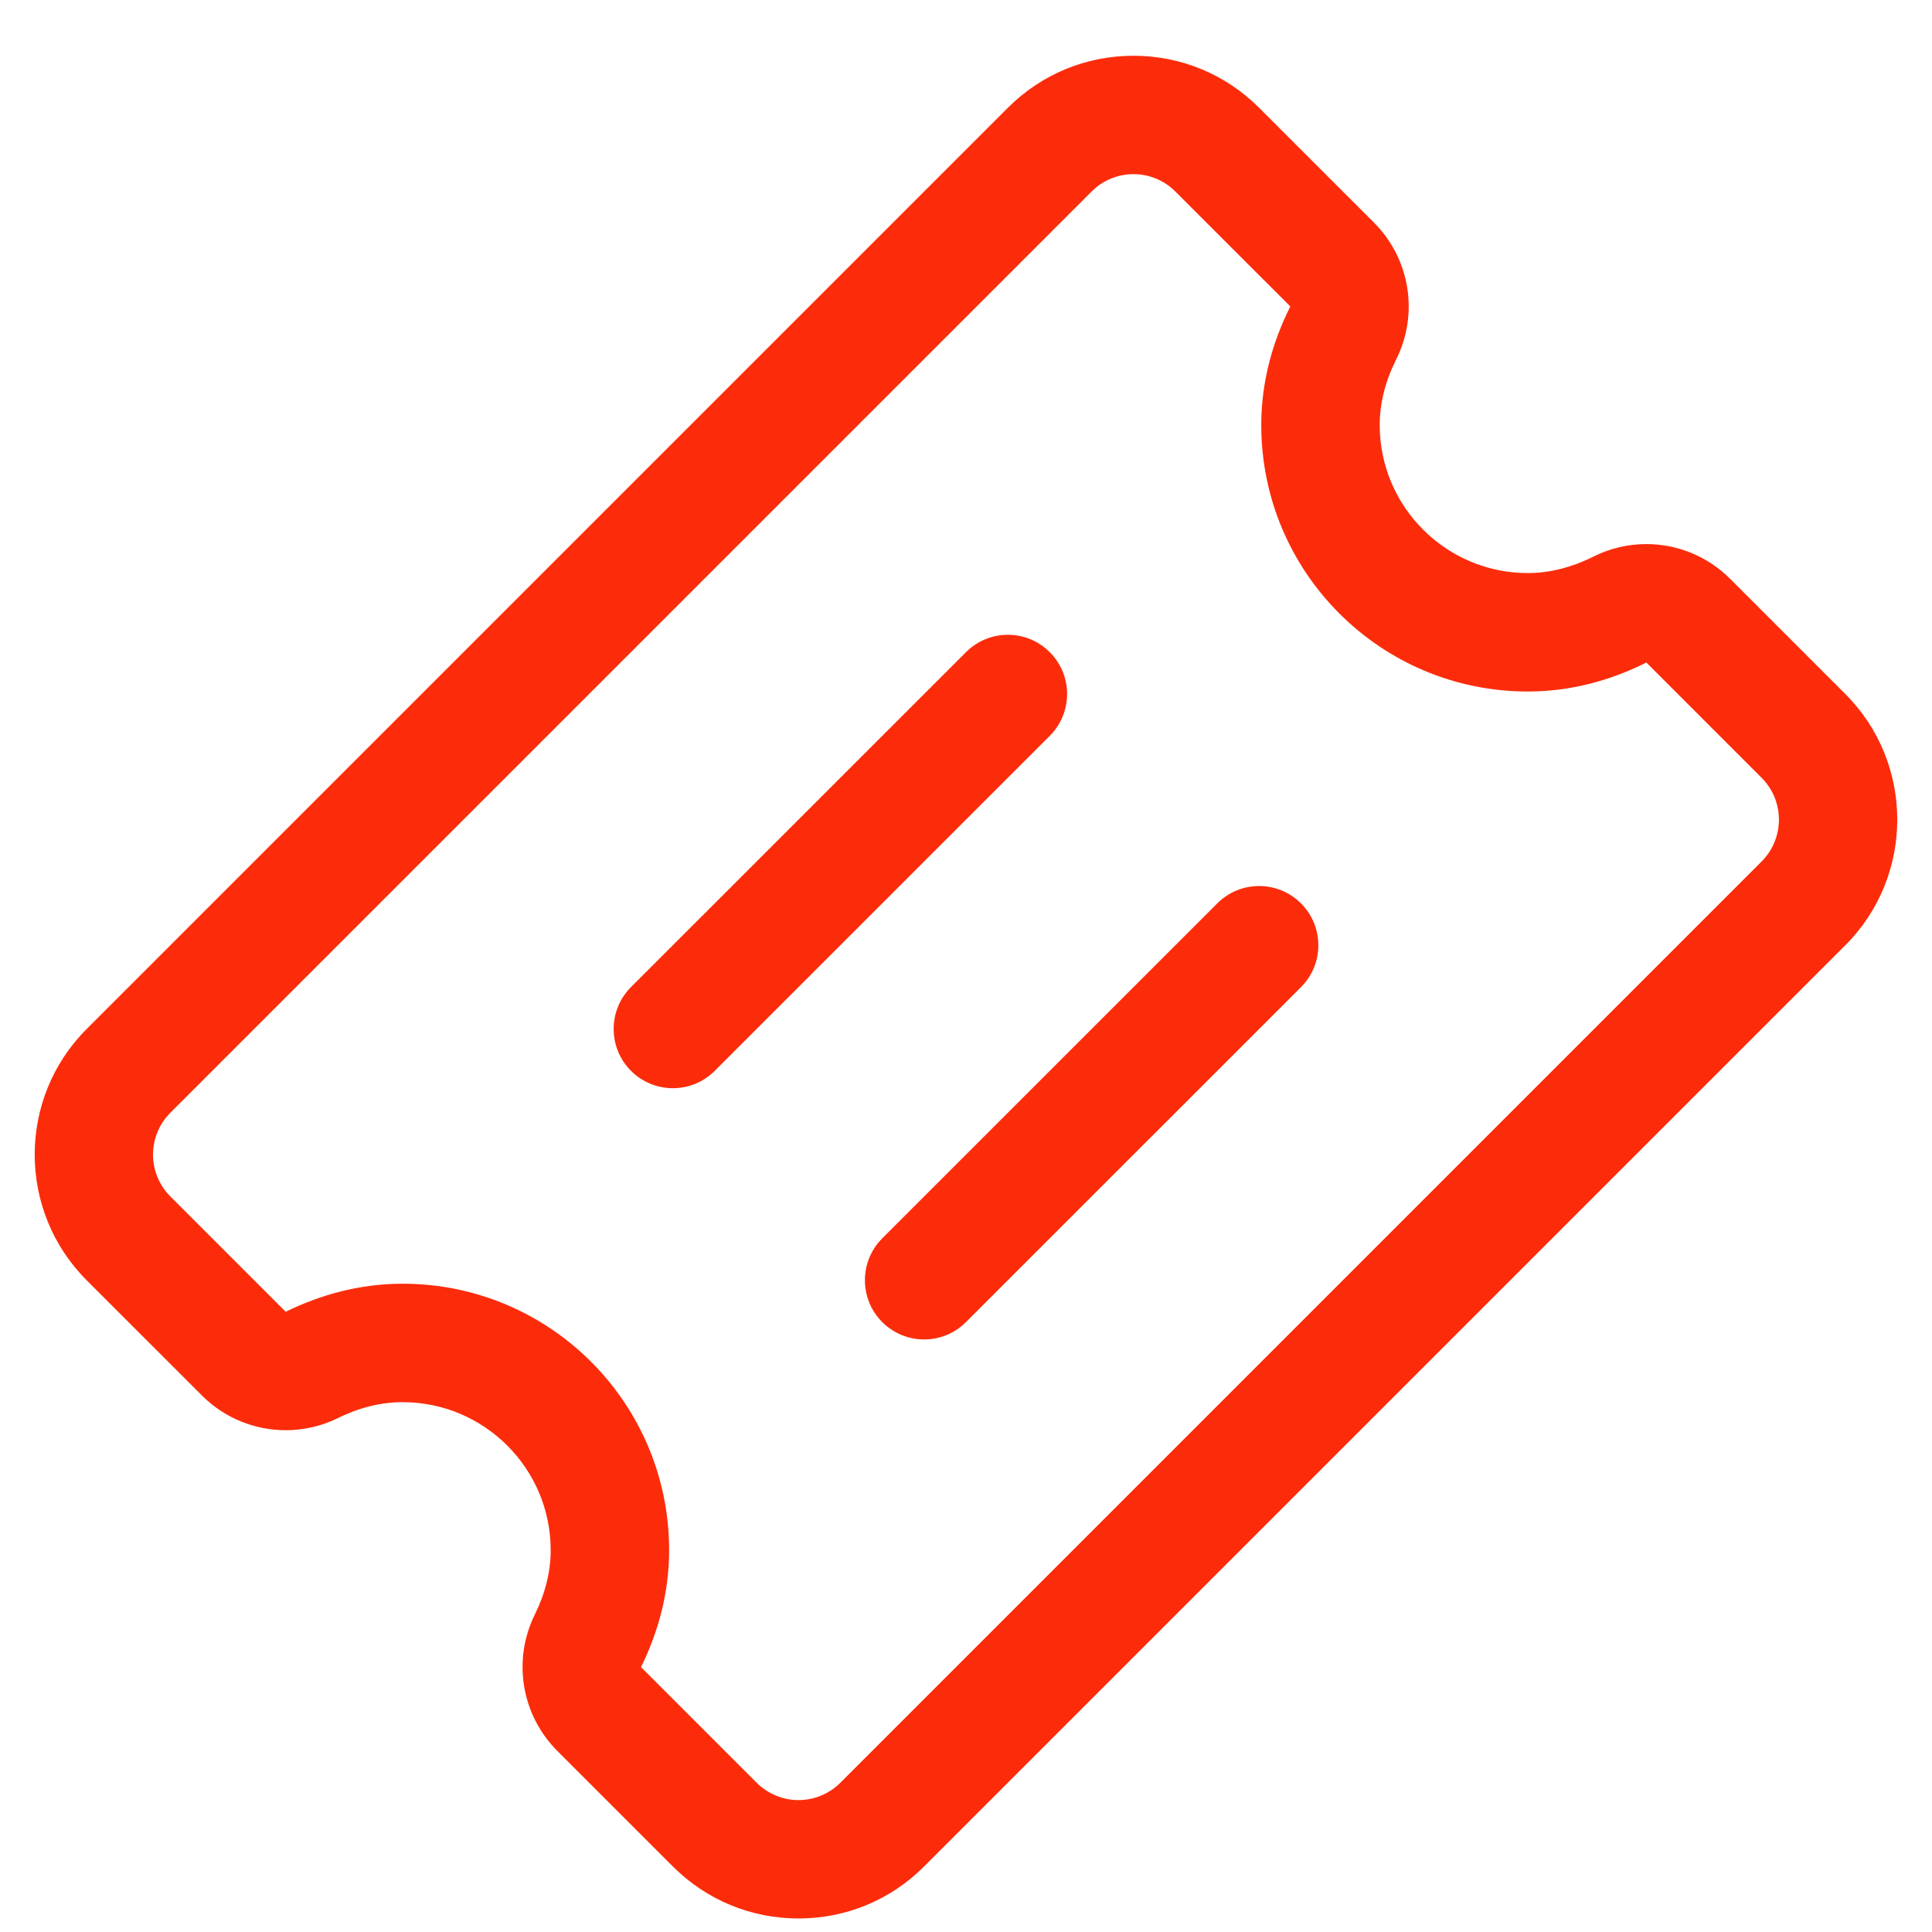 <?xml version="1.0" standalone="no"?><!DOCTYPE svg PUBLIC "-//W3C//DTD SVG 1.1//EN" "http://www.w3.org/Graphics/SVG/1.1/DTD/svg11.dtd"><svg class="icon" width="200px" height="200.00px" viewBox="0 0 1024 1024" version="1.1" xmlns="http://www.w3.org/2000/svg"><path d="M556.381 345.661C544.14 333.381 524.264 333.381 511.992 345.661L334.436 523.178C322.195 535.45 322.195 555.326 334.436 567.567 346.708 579.839 366.584 579.839 378.825 567.567L556.381 390.042C568.653 377.77 568.653 357.894 556.381 345.661" fill="#fc2c0b" /><path d="M645.159 478.82 467.603 656.345C455.362 668.617 455.362 688.493 467.603 700.734 479.875 713.006 499.72 713.006 511.992 700.734L689.548 523.209C701.821 510.937 701.821 491.061 689.548 478.82 677.307 466.548 657.432 466.548 645.159 478.82" fill="#fc2c0b" /><path d="M978.073 367.851 916.994 306.772C904.941 294.712 888.863 288.372 872.574 288.372 863.055 288.372 853.412 290.537 844.506 295.026 832.916 300.801 821.232 303.736 809.76 303.736 766.486 303.736 731.277 268.535 731.277 225.284 731.277 213.788 734.212 202.105 739.995 190.539 752.11 166.339 747.379 137.157 728.28 118.027L667.35 57.128C649.577 39.355 625.935 29.555 600.77 29.555 575.637 29.555 551.995 39.324 534.183 57.128L45.911 545.408C9.22 582.099 9.22 641.852 45.911 678.543L107.053 739.654C119.074 751.706 135.152 758.046 151.442 758.046 160.843 758.046 170.298 755.943 179.141 751.612 190.511 745.986 202.046 743.177 213.392 743.177 256.667 743.177 291.875 778.354 291.875 821.629 291.875 832.975 289.027 844.502 283.401 855.88 271.56 879.993 276.354 908.986 295.367 927.999L356.634 989.259C374.439 1007.071 398.089 1016.832 423.214 1016.832 448.379 1016.832 472.029 1007.071 489.794 989.259L978.073 500.987C1014.764 464.296 1014.764 404.543 978.073 367.851L978.073 367.851ZM933.684 456.598 445.413 944.877C439.292 950.99 431.249 954.089 423.214 954.089 415.21 954.089 407.175 950.99 401.024 944.877L339.756 883.61C348.992 864.809 354.657 843.976 354.657 821.629 354.657 743.64 291.412 680.395 213.392 680.395 191.037 680.395 170.204 686.053 151.411 695.265L90.3 634.154C78.059 621.913 78.059 602.037 90.3 589.765L578.572 101.517C584.724 95.365 592.767 92.305 600.77 92.305 608.805 92.305 616.848 95.365 622.961 101.517L683.891 162.408C674.373 181.421 668.495 202.568 668.495 225.284 668.495 303.281 731.74 366.517 809.76 366.517 832.453 366.517 853.592 360.679 872.605 351.154L933.684 412.24C945.925 424.481 945.925 444.357 933.684 456.598L933.684 456.598Z" fill="#fc2c0b" /></svg>